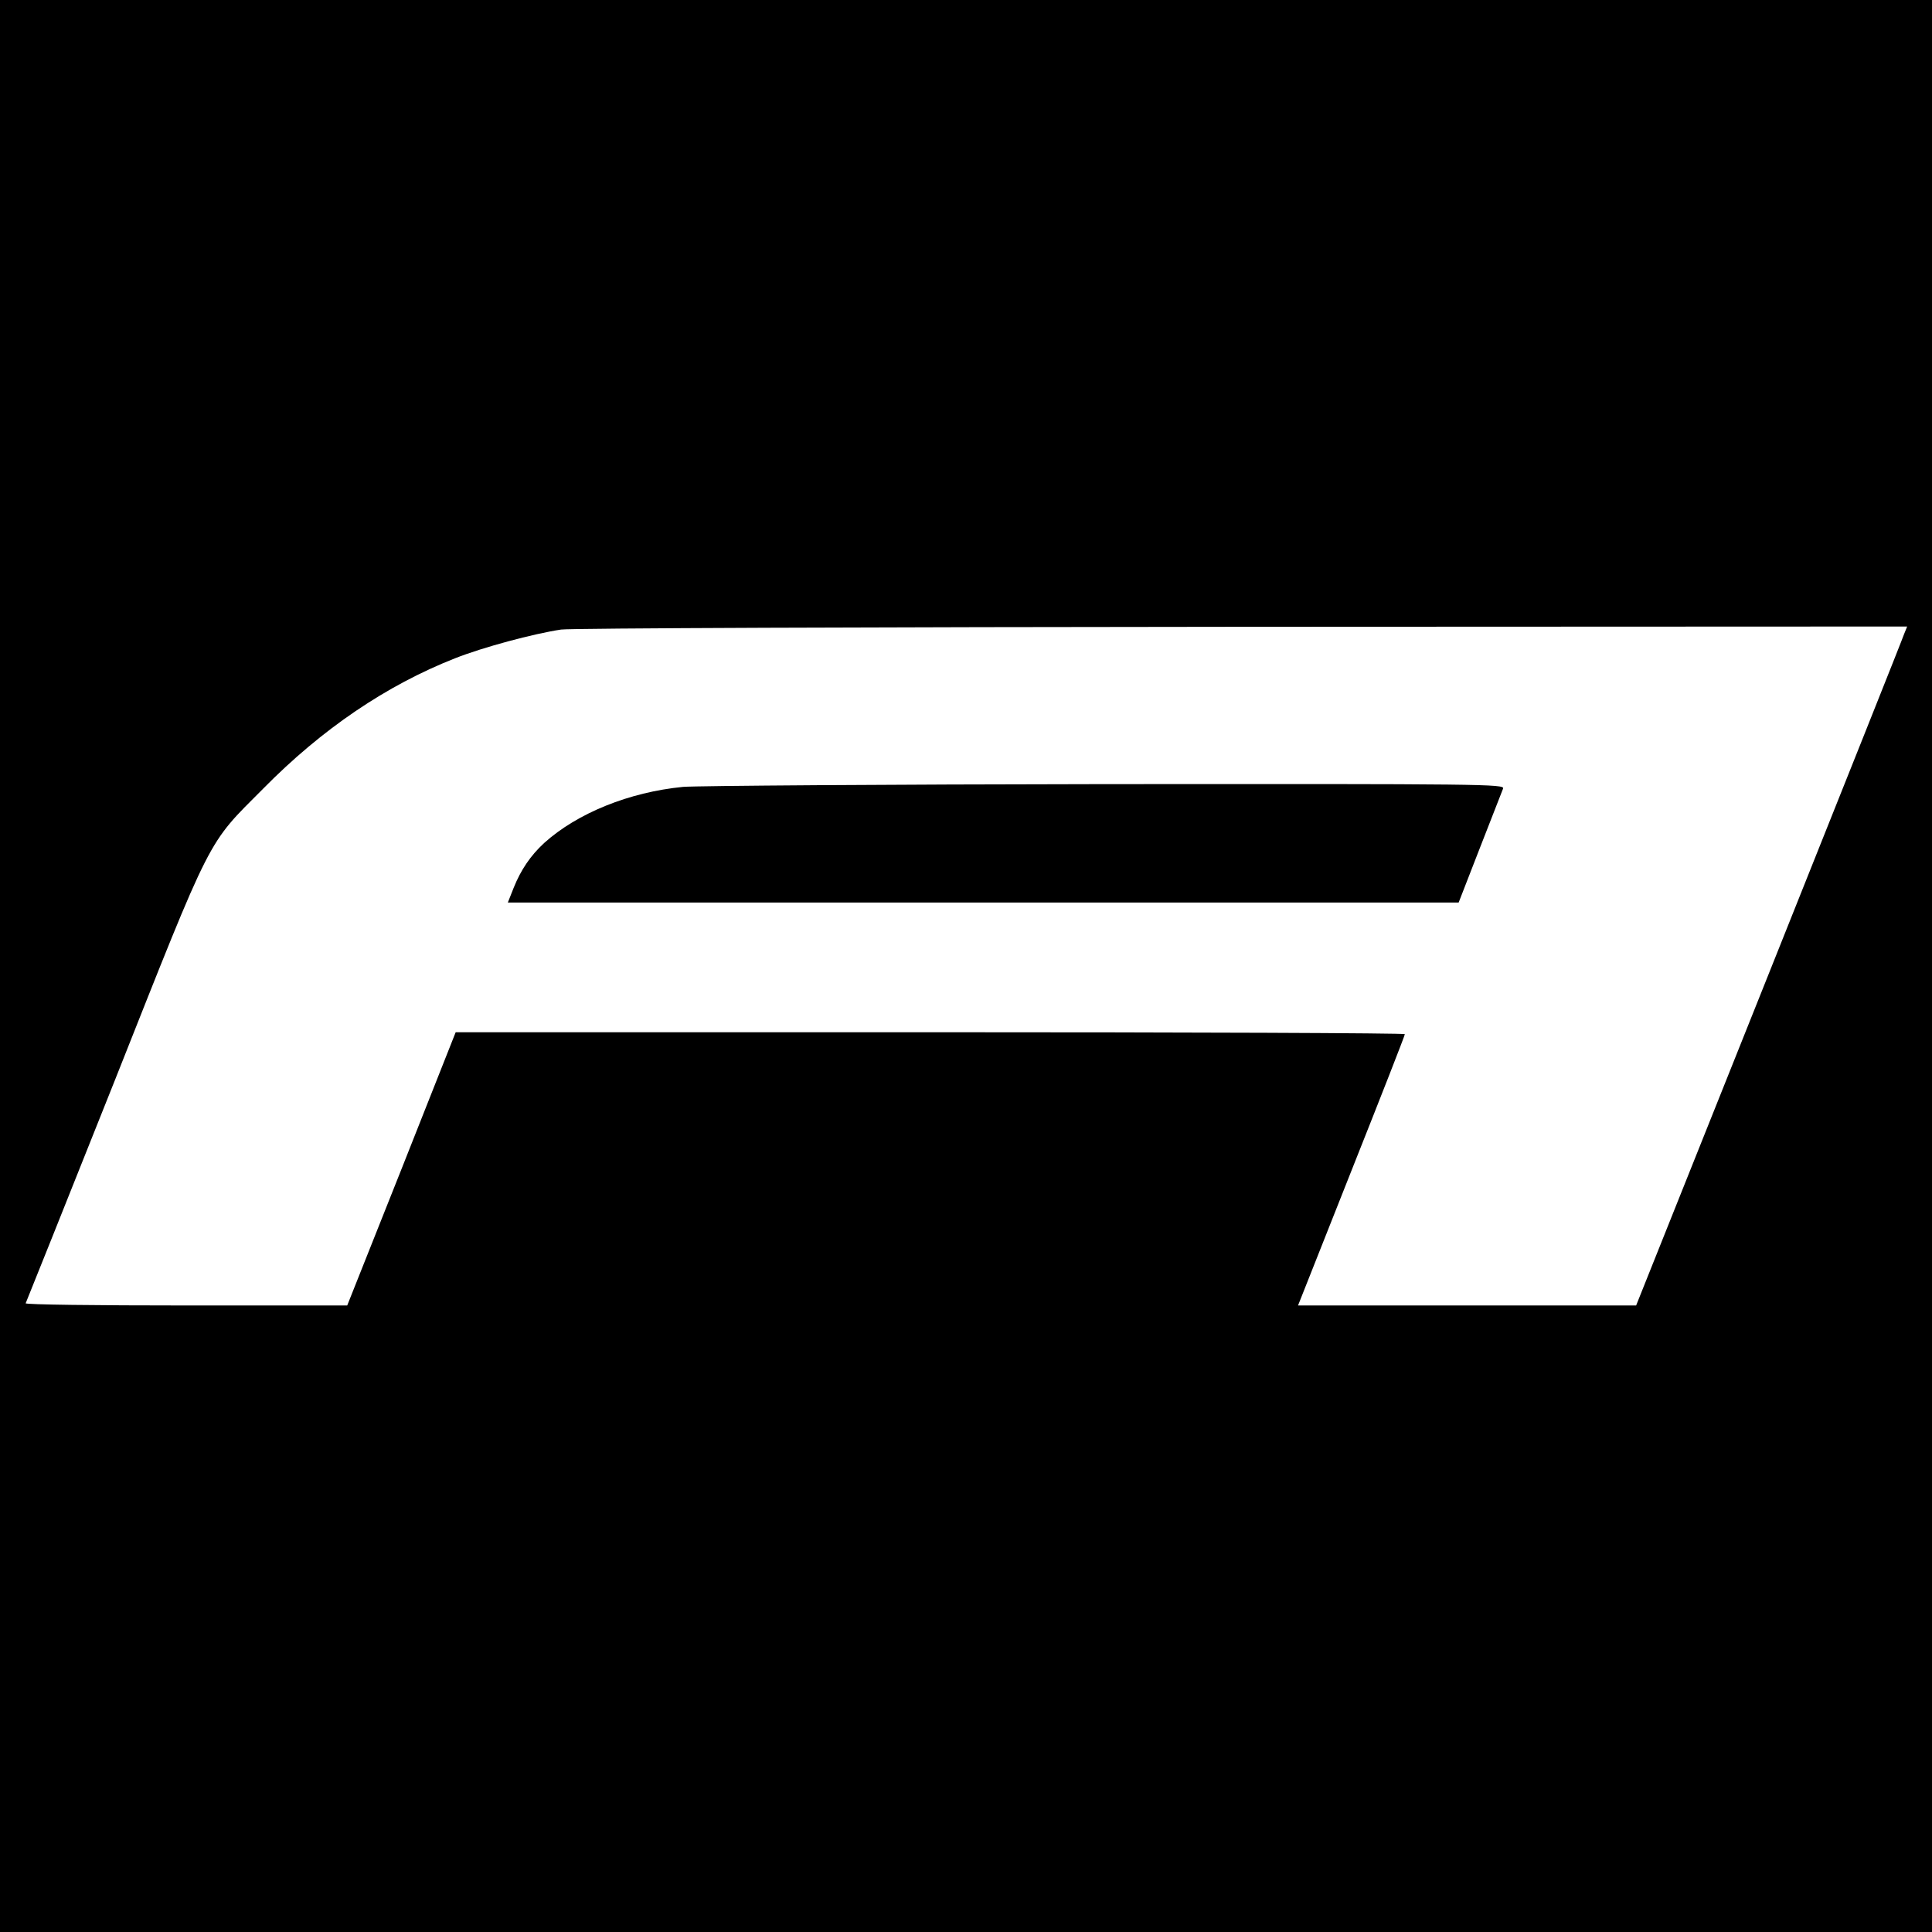 <?xml version="1.0" standalone="no"?>
<!DOCTYPE svg PUBLIC "-//W3C//DTD SVG 20010904//EN"
 "http://www.w3.org/TR/2001/REC-SVG-20010904/DTD/svg10.dtd">
<svg version="1.0" xmlns="http://www.w3.org/2000/svg"
 width="700pt" height="700pt" viewBox="0 0 700 700"
 preserveAspectRatio="xMidYMid meet">
<g transform="translate(0,700) scale(0.1,-0.1)"
fill="#000000" stroke="none">
<path d="M0 3500 l0 -3500 3500 0 3500 0 0 3500 0 3500 -3500 0 -3500 0 0
-3500z m6899 1203 c-5 -16 -226 -569 -490 -1230 l-481 -1203 -613 0 -612 0
193 487 c107 269 194 491 194 496 0 4 -774 7 -1719 7 l-1720 0 -196 -495 -197
-495 -585 0 c-321 0 -582 3 -580 8 2 4 147 366 322 805 359 905 333 853 539
1060 213 216 446 374 695 472 101 40 284 89 384 104 35 5 1124 9 2469 10
l2408 1 -11 -27z"/>
<path d="M2475 4149 c-195 -19 -383 -95 -503 -203 -50 -46 -85 -98 -111 -163
l-21 -53 1723 0 1722 0 77 198 c42 108 80 205 84 215 6 16 -66 17 -1437 16
-794 -1 -1484 -6 -1534 -10z"/>
</g>
</svg>

